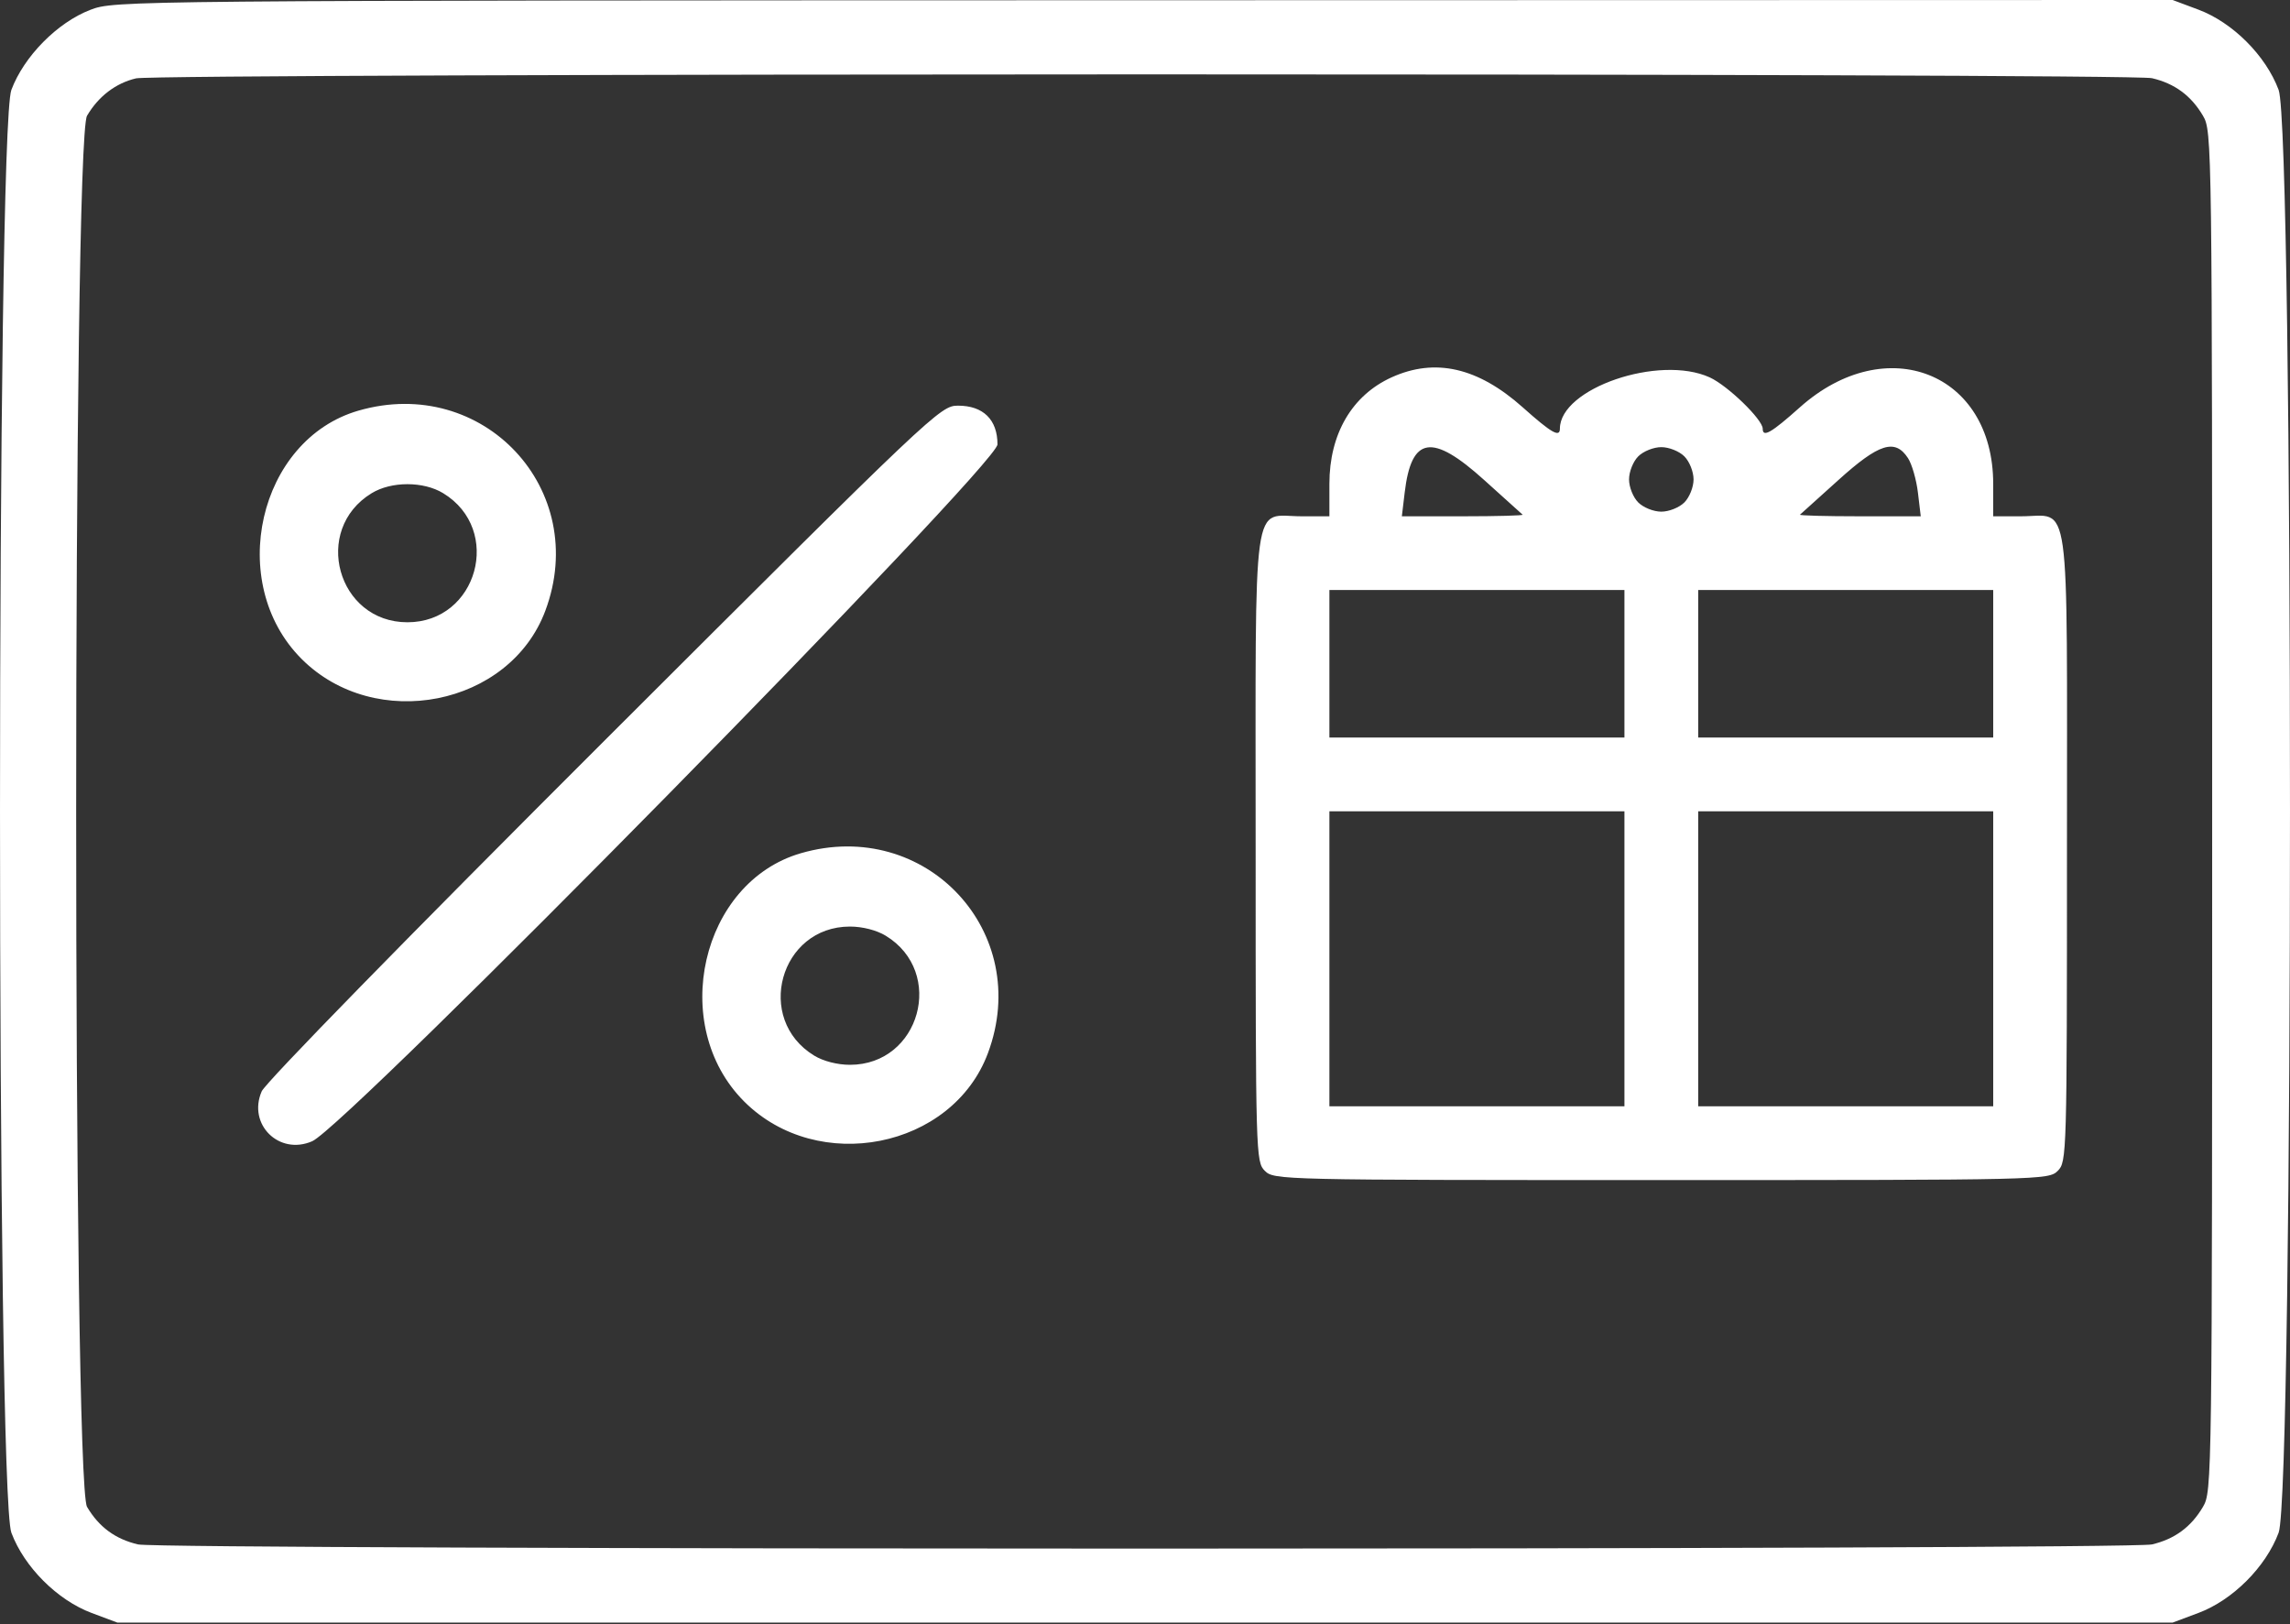 <svg width="86" height="61" viewBox="0 0 86 61" fill="none" xmlns="http://www.w3.org/2000/svg">
<rect x="0" y="0" width="86" height="61" fill="#333333" stroke="none"/>
<path fill-rule="evenodd" clip-rule="evenodd" d="M3.392 0.37C2.154 0.845 0.897 2.12 0.427 3.376C-0.142 4.899 -0.142 56.04 0.427 57.563C0.909 58.851 2.154 60.095 3.442 60.577L4.407 60.938H43H81.593L82.558 60.577C83.847 60.095 85.091 58.851 85.573 57.563C86.142 56.04 86.142 4.899 85.573 3.376C85.091 2.087 83.847 0.843 82.558 0.361L81.593 0L42.95 0.009C4.537 0.018 4.302 0.02 3.392 0.37ZM80.814 2.936C81.665 3.133 82.286 3.59 82.731 4.346C83.073 4.927 83.077 5.245 83.077 30.469C83.077 55.693 83.073 56.012 82.731 56.592C82.286 57.349 81.665 57.805 80.814 58.003C79.909 58.212 6.091 58.212 5.186 58.003C4.335 57.805 3.714 57.349 3.269 56.592C2.724 55.667 2.724 5.272 3.269 4.346C3.699 3.616 4.345 3.124 5.108 2.943C5.935 2.748 79.973 2.741 80.814 2.936ZM52.26 14.172C50.771 14.849 49.925 16.298 49.925 18.172V19.39H48.886C46.996 19.39 47.155 18.246 47.155 31.854C47.155 43.395 47.162 43.633 47.501 43.973C47.842 44.313 48.078 44.319 62.389 44.319C76.701 44.319 76.937 44.313 77.278 43.973C77.617 43.633 77.624 43.395 77.624 31.854C77.624 18.246 77.783 19.39 75.893 19.39H74.854V18.172C74.854 13.997 70.835 12.406 67.592 15.299C66.518 16.258 66.198 16.442 66.198 16.101C66.198 15.755 64.882 14.48 64.207 14.173C62.308 13.308 58.581 14.585 58.581 16.101C58.581 16.442 58.261 16.258 57.187 15.299C55.504 13.798 53.895 13.43 52.26 14.172ZM13.458 15.423C9.7 16.512 8.47 21.892 11.327 24.748C14.094 27.515 19.141 26.517 20.479 22.939C22.183 18.387 18.145 14.065 13.458 15.423ZM22.687 27.829C15.292 35.212 9.971 40.657 9.828 40.986C9.29 42.224 10.48 43.402 11.723 42.861C13.04 42.288 37.46 17.457 37.46 16.69C37.46 15.761 36.925 15.235 35.98 15.235C35.313 15.235 35.096 15.44 22.687 27.829ZM55.74 18.03C56.493 18.711 57.142 19.296 57.181 19.329C57.221 19.362 56.217 19.39 54.95 19.39H52.646L52.752 18.502C53.003 16.38 53.779 16.258 55.74 18.03ZM63.255 17.139C63.447 17.331 63.601 17.716 63.601 18.005C63.601 18.293 63.447 18.678 63.255 18.87C63.063 19.062 62.678 19.216 62.389 19.216C62.101 19.216 61.716 19.062 61.524 18.87C61.332 18.678 61.178 18.293 61.178 18.005C61.178 17.716 61.332 17.331 61.524 17.139C61.716 16.947 62.101 16.793 62.389 16.793C62.678 16.793 63.063 16.947 63.255 17.139ZM71.653 17.204C71.801 17.43 71.969 18.014 72.027 18.502L72.133 19.39H69.829C68.562 19.39 67.558 19.362 67.598 19.329C67.637 19.296 68.286 18.711 69.039 18.03C70.564 16.652 71.167 16.461 71.653 17.204ZM16.644 18.523C18.896 19.896 17.933 23.37 15.301 23.37C12.668 23.37 11.706 19.896 13.957 18.523C14.698 18.071 15.903 18.071 16.644 18.523ZM61.005 24.929V27.699H55.465H49.925V24.929V22.159H55.465H61.005V24.929ZM74.854 24.929V27.699H69.314H63.775V24.929V22.159H69.314H74.854V24.929ZM61.005 36.009V41.549H55.465H49.925V36.009V30.469H55.465H61.005V36.009ZM74.854 36.009V41.549H69.314H63.775V36.009V30.469H69.314H74.854V36.009ZM30.078 32.043C26.32 33.132 25.09 38.511 27.947 41.368C30.713 44.134 35.76 43.136 37.099 39.558C38.802 35.006 34.765 30.685 30.078 32.043ZM33.264 35.143C35.515 36.516 34.553 39.99 31.92 39.99C31.448 39.99 30.919 39.854 30.577 39.645C28.325 38.273 29.288 34.798 31.92 34.798C32.393 34.798 32.921 34.934 33.264 35.143Z" fill="white"/>
</svg>

